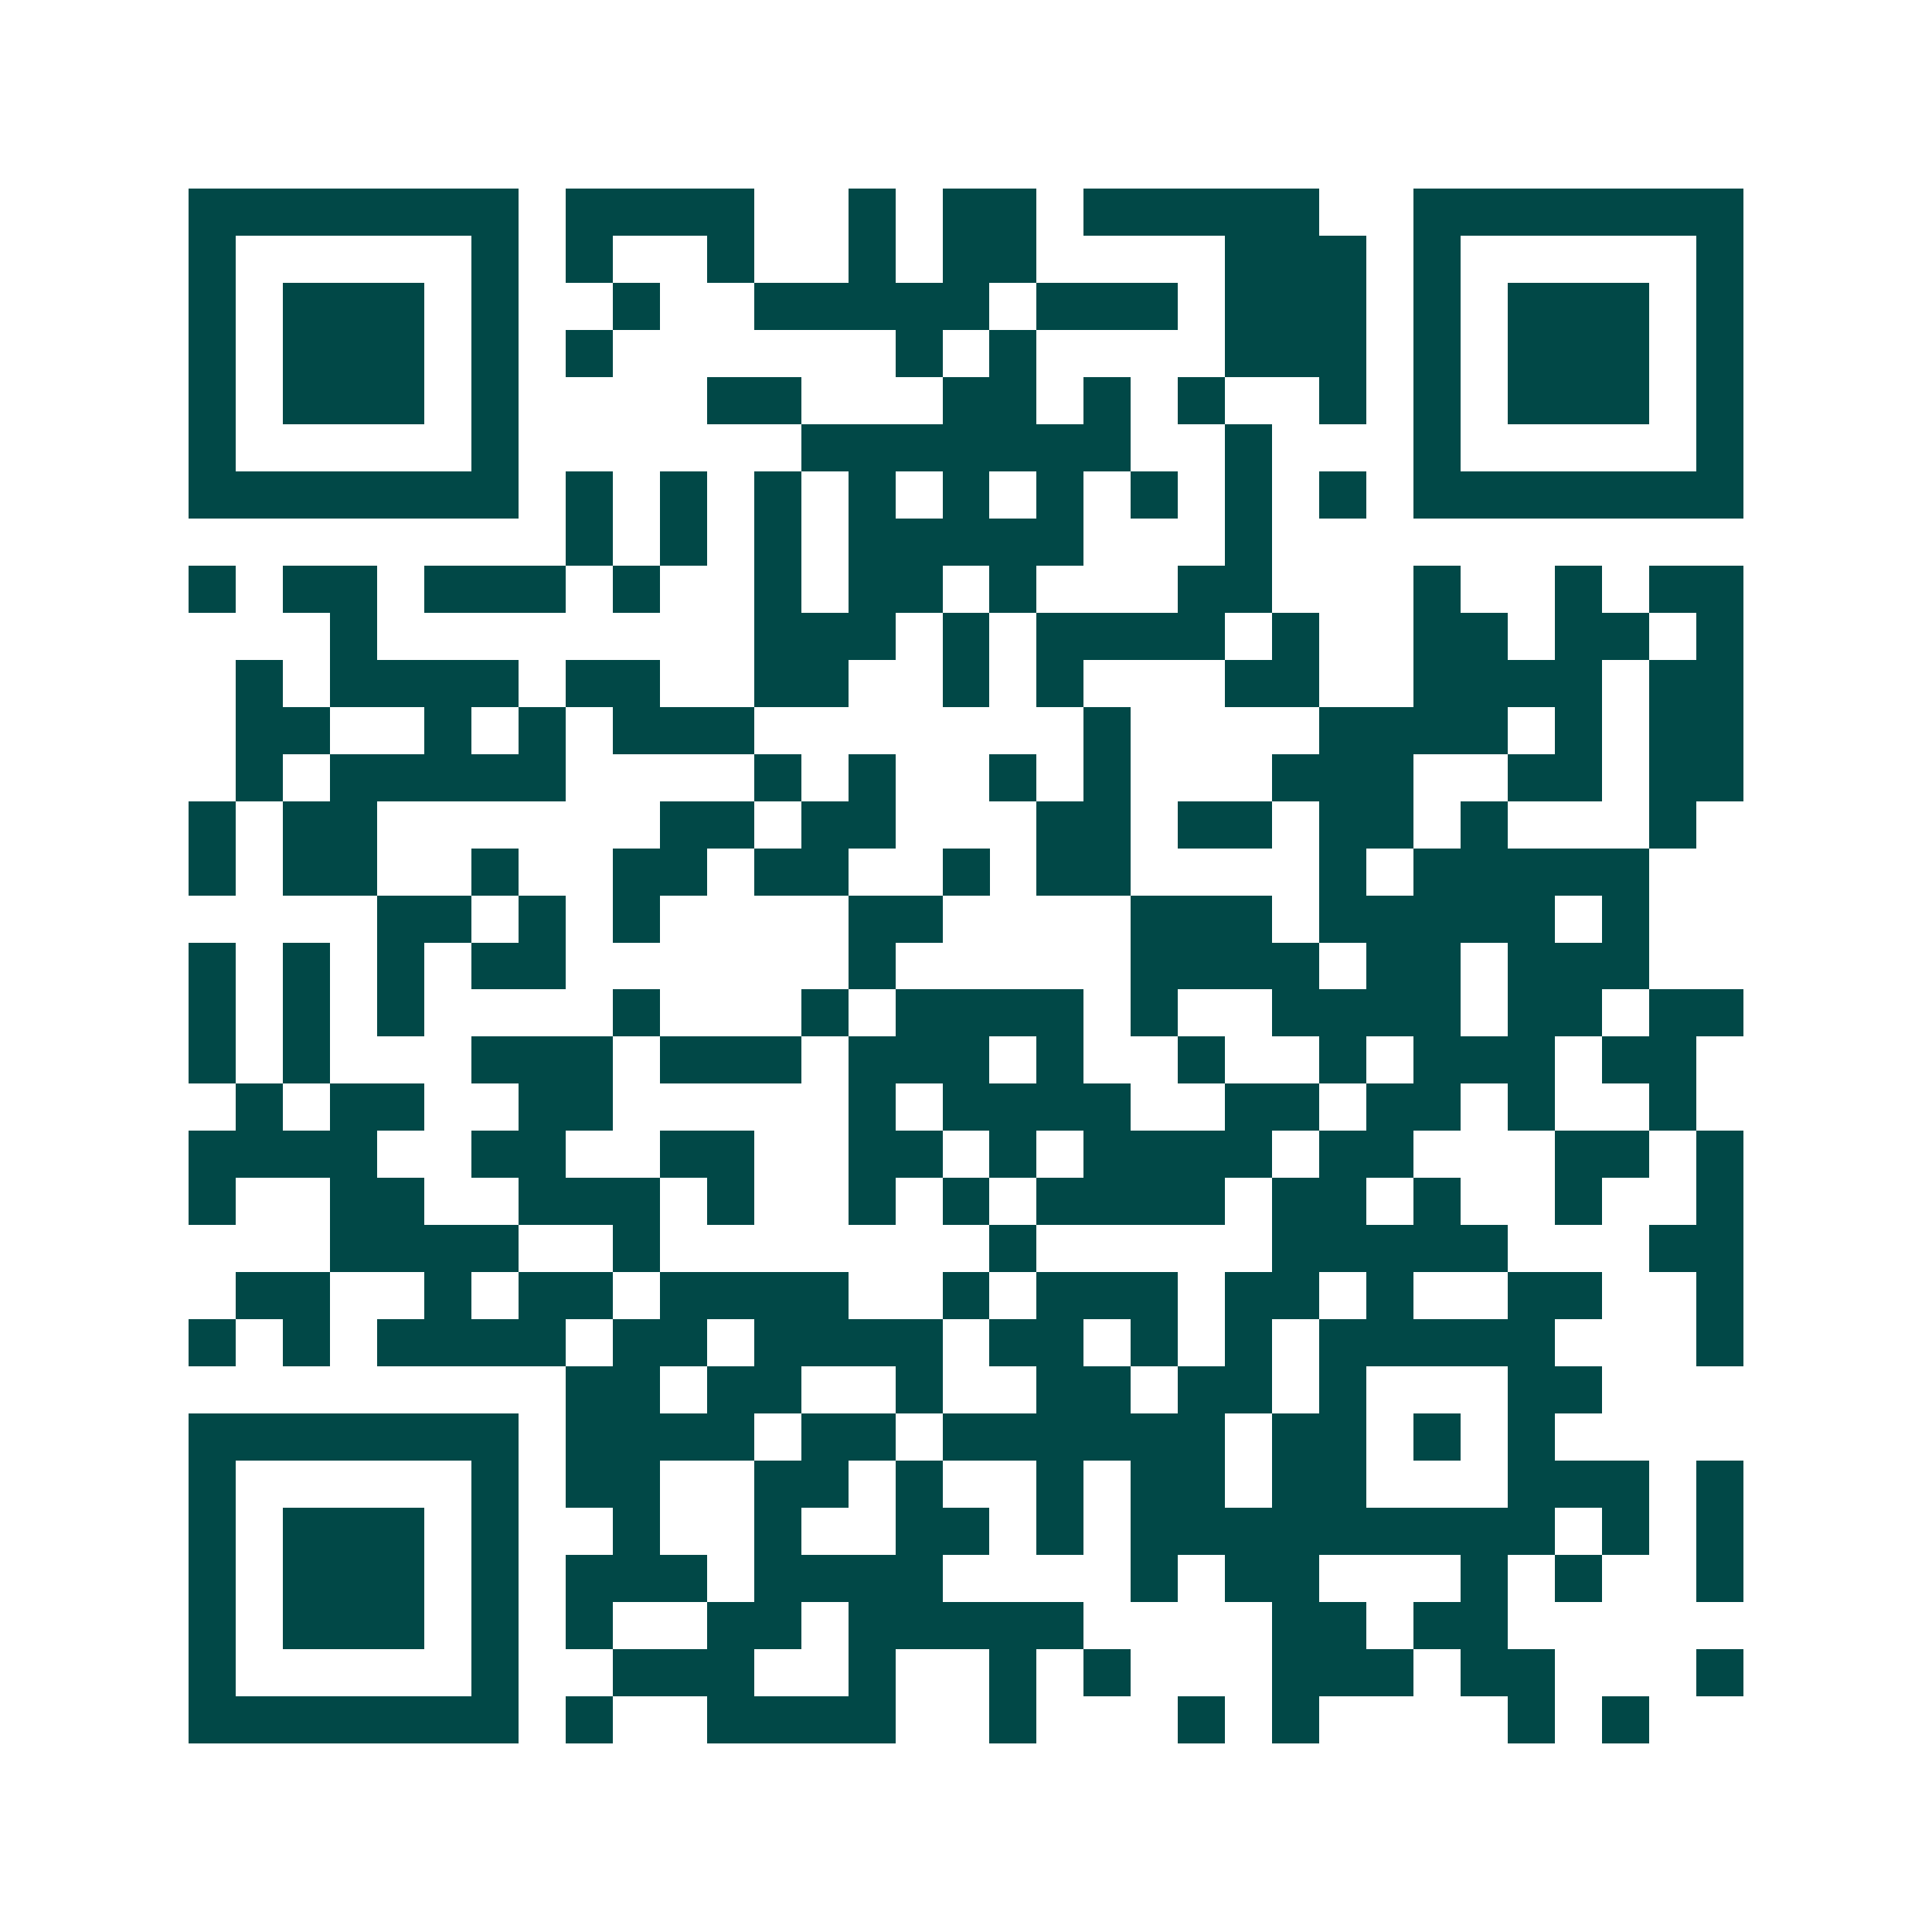<svg xmlns="http://www.w3.org/2000/svg" width="200" height="200" viewBox="0 0 41 41" shape-rendering="crispEdges"><path fill="#ffffff" d="M0 0h41v41H0z"/><path stroke="#014847" d="M4 4.5h7m1 0h4m2 0h1m1 0h2m1 0h5m2 0h7M4 5.5h1m5 0h1m1 0h1m2 0h1m2 0h1m1 0h2m4 0h3m1 0h1m5 0h1M4 6.5h1m1 0h3m1 0h1m2 0h1m2 0h5m1 0h3m1 0h3m1 0h1m1 0h3m1 0h1M4 7.5h1m1 0h3m1 0h1m1 0h1m6 0h1m1 0h1m4 0h3m1 0h1m1 0h3m1 0h1M4 8.5h1m1 0h3m1 0h1m4 0h2m3 0h2m1 0h1m1 0h1m2 0h1m1 0h1m1 0h3m1 0h1M4 9.5h1m5 0h1m6 0h7m2 0h1m3 0h1m5 0h1M4 10.5h7m1 0h1m1 0h1m1 0h1m1 0h1m1 0h1m1 0h1m1 0h1m1 0h1m1 0h1m1 0h7M12 11.5h1m1 0h1m1 0h1m1 0h5m3 0h1M4 12.5h1m1 0h2m1 0h3m1 0h1m2 0h1m1 0h2m1 0h1m3 0h2m3 0h1m2 0h1m1 0h2M7 13.5h1m8 0h3m1 0h1m1 0h4m1 0h1m2 0h2m1 0h2m1 0h1M5 14.5h1m1 0h4m1 0h2m2 0h2m2 0h1m1 0h1m3 0h2m2 0h4m1 0h2M5 15.5h2m2 0h1m1 0h1m1 0h3m7 0h1m4 0h4m1 0h1m1 0h2M5 16.5h1m1 0h5m4 0h1m1 0h1m2 0h1m1 0h1m3 0h3m2 0h2m1 0h2M4 17.5h1m1 0h2m6 0h2m1 0h2m3 0h2m1 0h2m1 0h2m1 0h1m3 0h1M4 18.5h1m1 0h2m2 0h1m2 0h2m1 0h2m2 0h1m1 0h2m4 0h1m1 0h5M8 19.5h2m1 0h1m1 0h1m4 0h2m4 0h3m1 0h5m1 0h1M4 20.5h1m1 0h1m1 0h1m1 0h2m6 0h1m5 0h4m1 0h2m1 0h3M4 21.5h1m1 0h1m1 0h1m4 0h1m3 0h1m1 0h4m1 0h1m2 0h4m1 0h2m1 0h2M4 22.5h1m1 0h1m3 0h3m1 0h3m1 0h3m1 0h1m2 0h1m2 0h1m1 0h3m1 0h2M5 23.5h1m1 0h2m2 0h2m5 0h1m1 0h4m2 0h2m1 0h2m1 0h1m2 0h1M4 24.5h4m2 0h2m2 0h2m2 0h2m1 0h1m1 0h4m1 0h2m3 0h2m1 0h1M4 25.5h1m2 0h2m2 0h3m1 0h1m2 0h1m1 0h1m1 0h4m1 0h2m1 0h1m2 0h1m2 0h1M7 26.5h4m2 0h1m7 0h1m5 0h5m3 0h2M5 27.5h2m2 0h1m1 0h2m1 0h4m2 0h1m1 0h3m1 0h2m1 0h1m2 0h2m2 0h1M4 28.5h1m1 0h1m1 0h4m1 0h2m1 0h4m1 0h2m1 0h1m1 0h1m1 0h5m3 0h1M12 29.5h2m1 0h2m2 0h1m2 0h2m1 0h2m1 0h1m3 0h2M4 30.5h7m1 0h4m1 0h2m1 0h6m1 0h2m1 0h1m1 0h1M4 31.5h1m5 0h1m1 0h2m2 0h2m1 0h1m2 0h1m1 0h2m1 0h2m3 0h3m1 0h1M4 32.5h1m1 0h3m1 0h1m2 0h1m2 0h1m2 0h2m1 0h1m1 0h9m1 0h1m1 0h1M4 33.5h1m1 0h3m1 0h1m1 0h3m1 0h4m4 0h1m1 0h2m3 0h1m1 0h1m2 0h1M4 34.5h1m1 0h3m1 0h1m1 0h1m2 0h2m1 0h5m4 0h2m1 0h2M4 35.5h1m5 0h1m2 0h3m2 0h1m2 0h1m1 0h1m3 0h3m1 0h2m3 0h1M4 36.5h7m1 0h1m2 0h4m2 0h1m3 0h1m1 0h1m4 0h1m1 0h1"/></svg>
